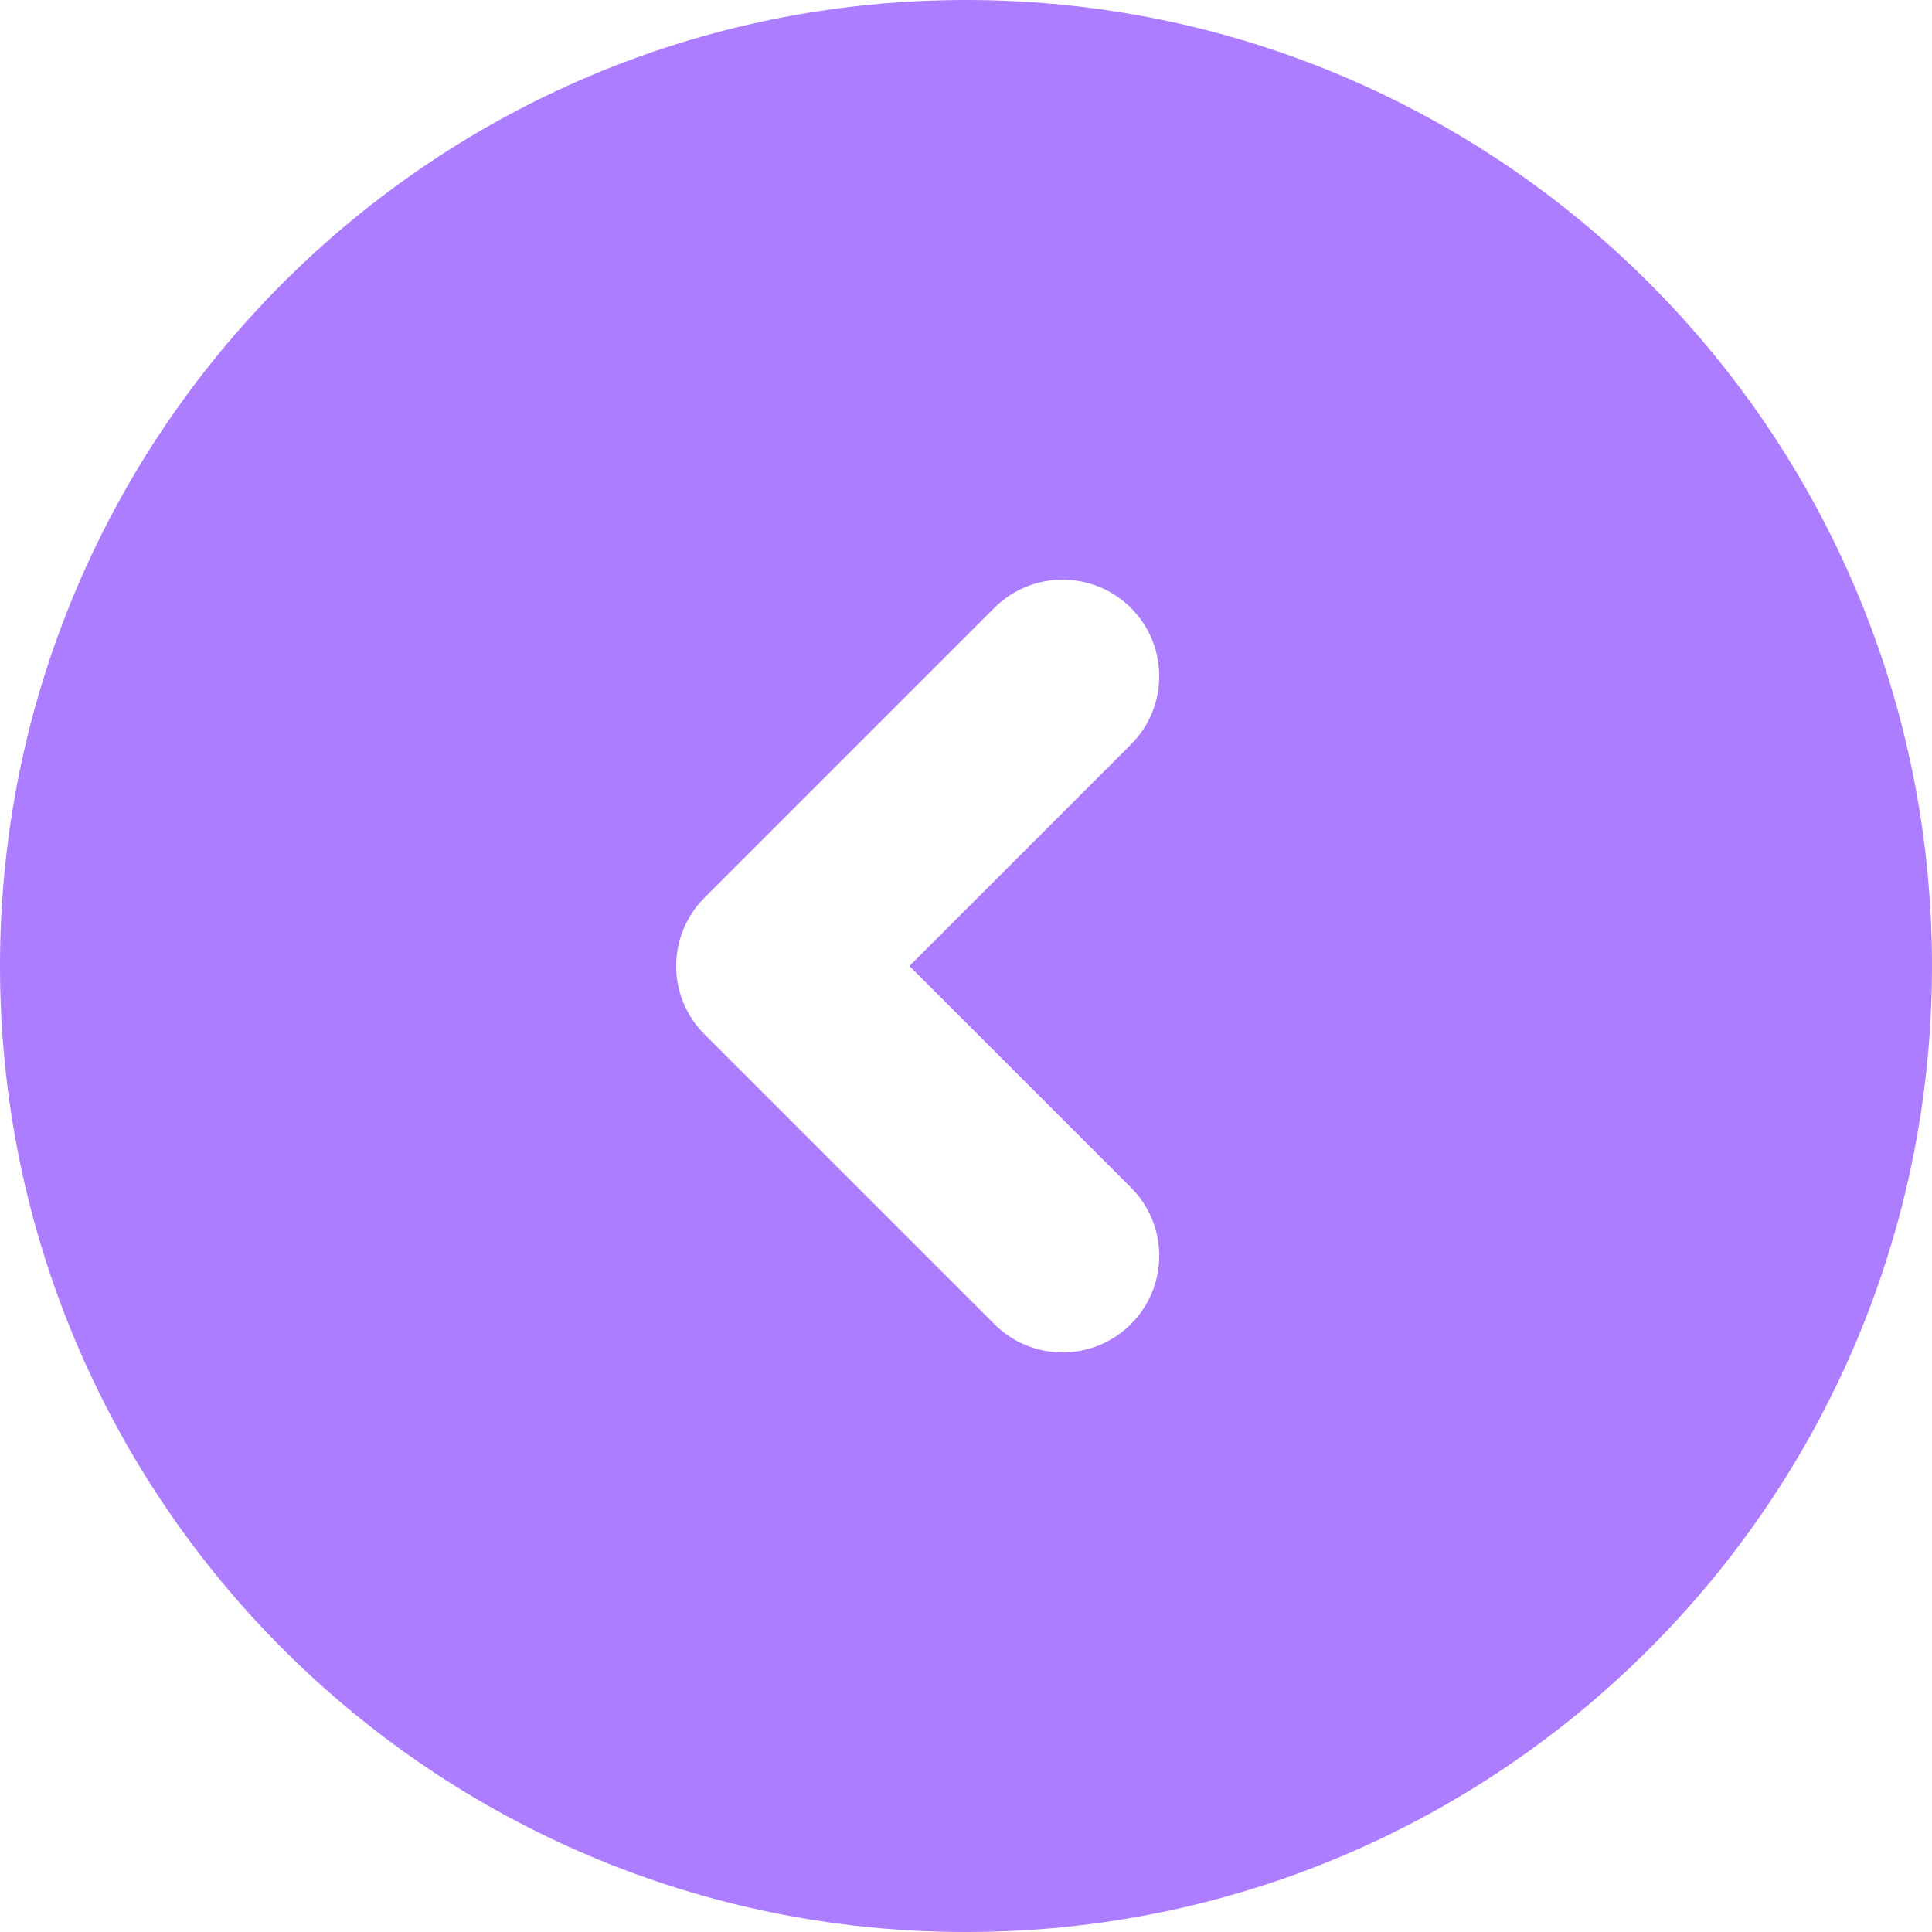 <svg width="20" height="20" viewBox="0 0 20 20" fill="none" xmlns="http://www.w3.org/2000/svg">
  <g transform="scale(-1,1) translate(-20,0)">
    <path fill-rule="evenodd" clip-rule="evenodd" d="M10 20C4.477 20 -1.95702e-07 15.523 -4.37114e-07 10C-6.78523e-07 4.477 4.477 0 10 0C15.523 0 20 4.477 20 10C20 15.523 15.523 20 10 20ZM8.293 12.293C7.902 12.684 7.902 13.317 8.293 13.707C8.683 14.098 9.317 14.098 9.707 13.707L12.707 10.707C13.098 10.317 13.098 9.684 12.707 9.293L9.707 6.293C9.317 5.903 8.683 5.903 8.293 6.293C7.902 6.684 7.902 7.317 8.293 7.707L10.586 10L8.293 12.293Z" fill="#AD7DFF"/>
  </g>
</svg>
